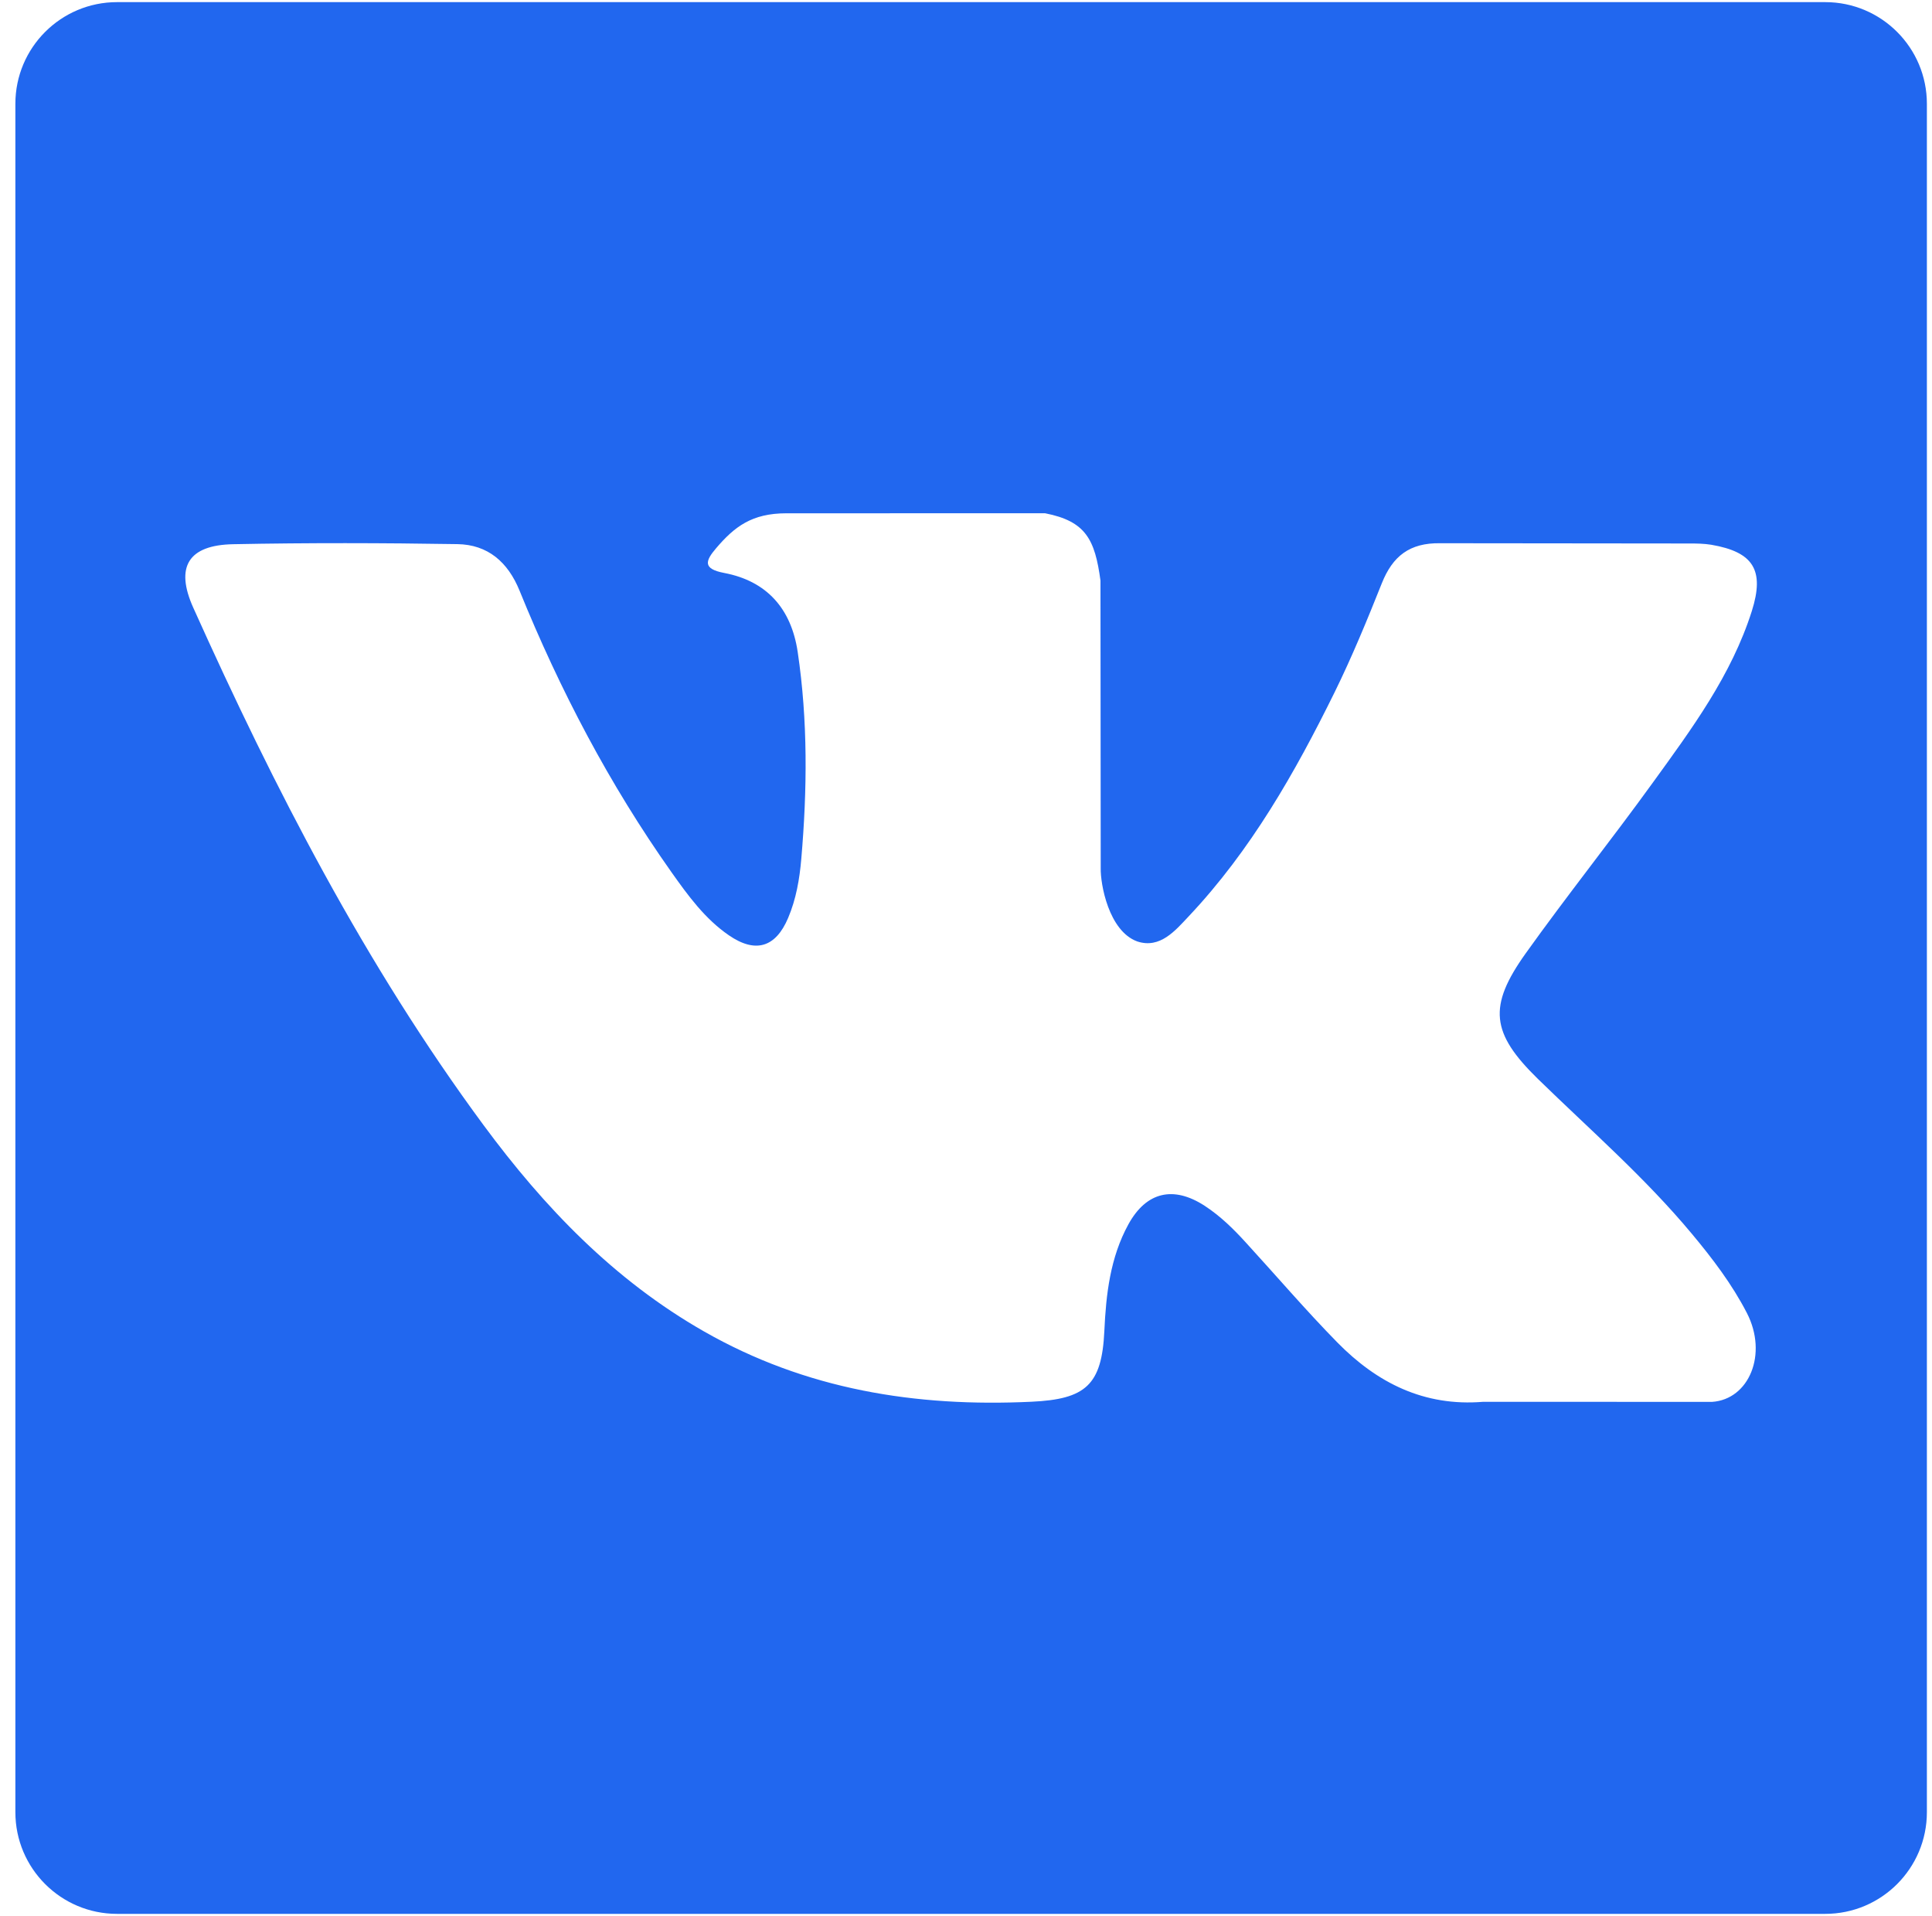 <?xml version="1.0" encoding="UTF-8"?> <svg xmlns="http://www.w3.org/2000/svg" width="119" height="118" viewBox="0 0 119 118" fill="none"> <path d="M112.422 0.131H7.21C3.75 0.131 0.947 2.935 0.947 6.394V111.606C0.947 115.065 3.75 117.869 7.21 117.869H112.422C115.882 117.869 118.685 115.065 118.685 111.606V6.394C118.685 2.935 115.882 0.131 112.422 0.131ZM94.723 66.444C97.932 69.575 101.325 72.524 104.207 75.984C105.482 77.512 106.684 79.091 107.6 80.868C108.904 83.403 107.727 86.188 105.454 86.337L91.356 86.333C87.716 86.632 84.818 85.167 82.373 82.678C80.425 80.693 78.614 78.573 76.736 76.523C75.971 75.68 75.159 74.887 74.2 74.261C72.279 73.013 70.609 73.394 69.505 75.399C68.383 77.441 68.124 79.706 68.021 81.981C67.865 85.307 66.863 86.175 63.527 86.329C56.4 86.665 49.635 85.582 43.351 81.992C37.804 78.823 33.514 74.346 29.776 69.283C22.492 59.41 16.913 48.571 11.903 37.423C10.774 34.911 11.6 33.567 14.367 33.516C18.971 33.425 23.574 33.437 28.172 33.511C30.046 33.54 31.284 34.612 32.002 36.378C34.488 42.497 37.54 48.318 41.36 53.717C42.378 55.154 43.418 56.588 44.896 57.603C46.529 58.726 47.774 58.356 48.544 56.534C49.037 55.371 49.249 54.136 49.355 52.894C49.721 48.64 49.764 44.387 49.133 40.149C48.739 37.499 47.245 35.787 44.603 35.286C43.257 35.03 43.454 34.532 44.108 33.764C45.243 32.434 46.312 31.612 48.437 31.612L64.37 31.61C66.883 32.101 67.441 33.228 67.783 35.757L67.798 53.459C67.772 54.438 68.288 57.339 70.047 57.98C71.453 58.445 72.386 57.317 73.228 56.422C77.046 52.37 79.766 47.584 82.205 42.633C83.278 40.45 84.209 38.188 85.111 35.925C85.778 34.25 86.823 33.426 88.712 33.456L104.05 33.472C104.501 33.472 104.963 33.477 105.411 33.551C107.993 33.996 108.701 35.108 107.903 37.63C106.646 41.592 104.197 44.894 101.802 48.203C99.243 51.742 96.511 55.163 93.971 58.719C91.644 61.981 91.832 63.619 94.723 66.444Z" fill="#2167EF"></path> </svg> 